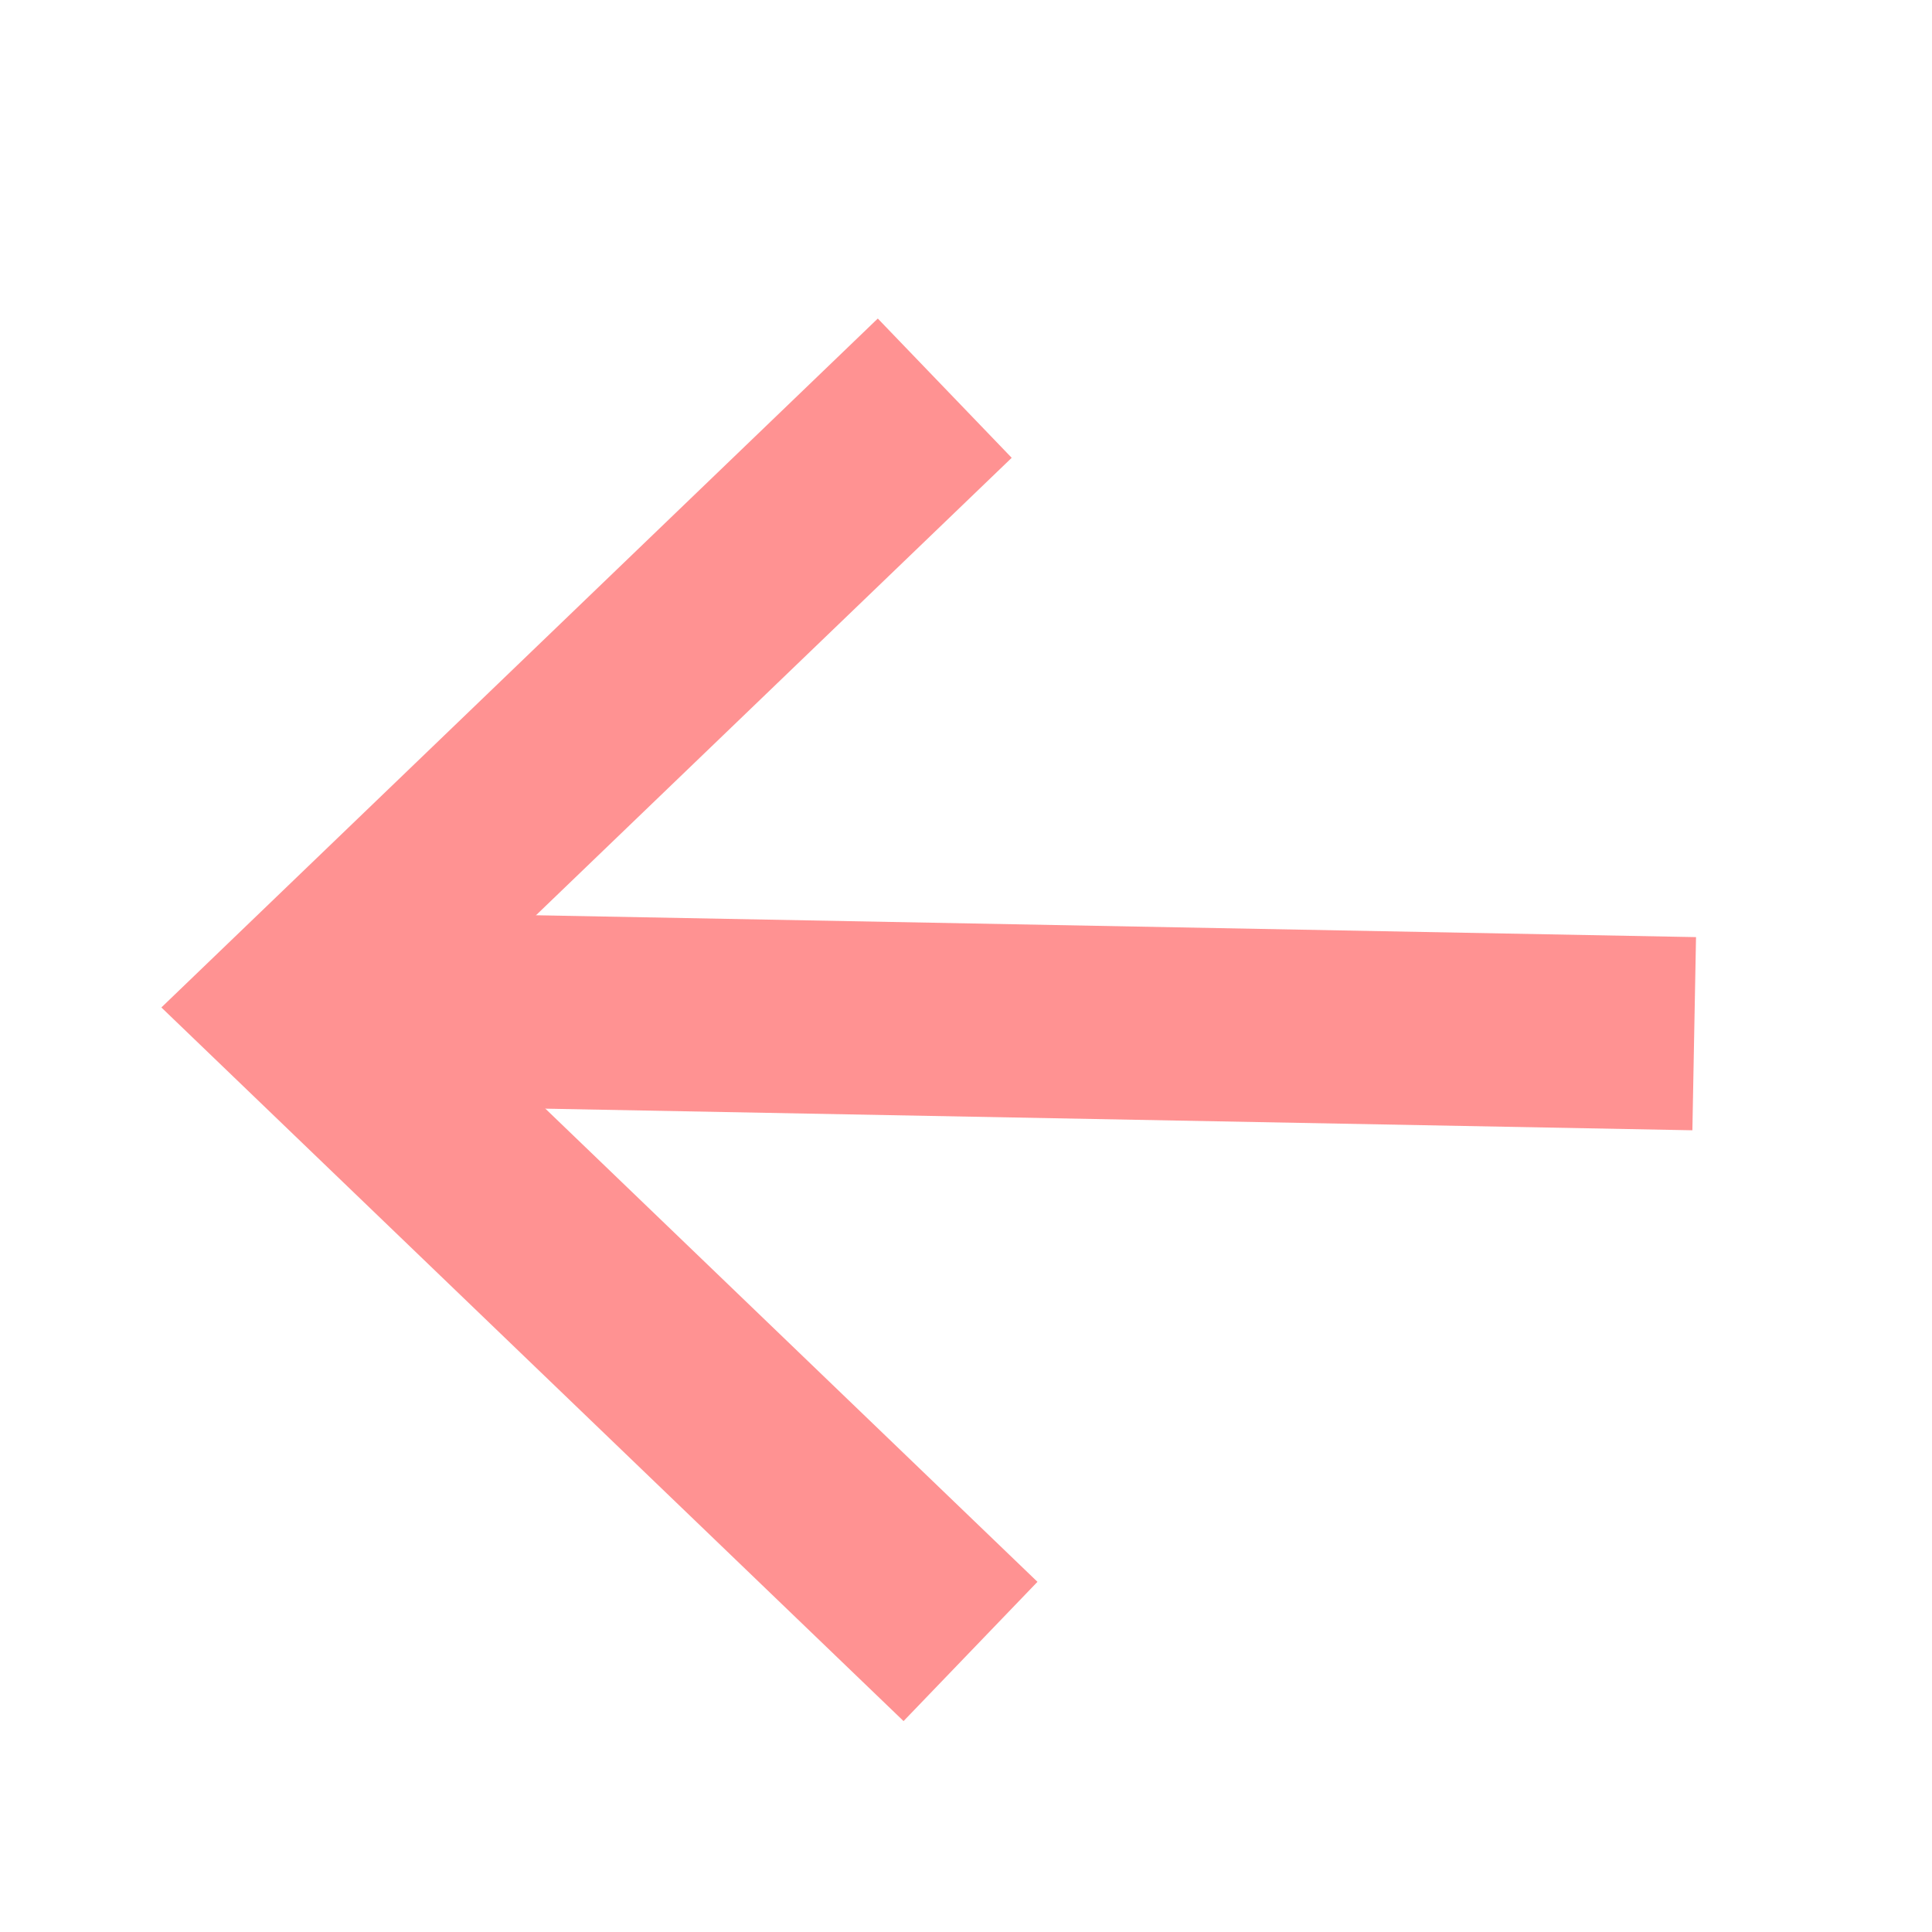 <svg width="24" height="24" viewBox="0 0 24 24" fill="none" xmlns="http://www.w3.org/2000/svg">
<path d="M21.046 12.841L3.736 12.515" stroke="#FF9292" stroke-width="2.4"/>
<path d="M12.056 20.515L3.736 12.515L11.736 4.822" stroke="#FF9292" stroke-width="2.4"/>
</svg>
